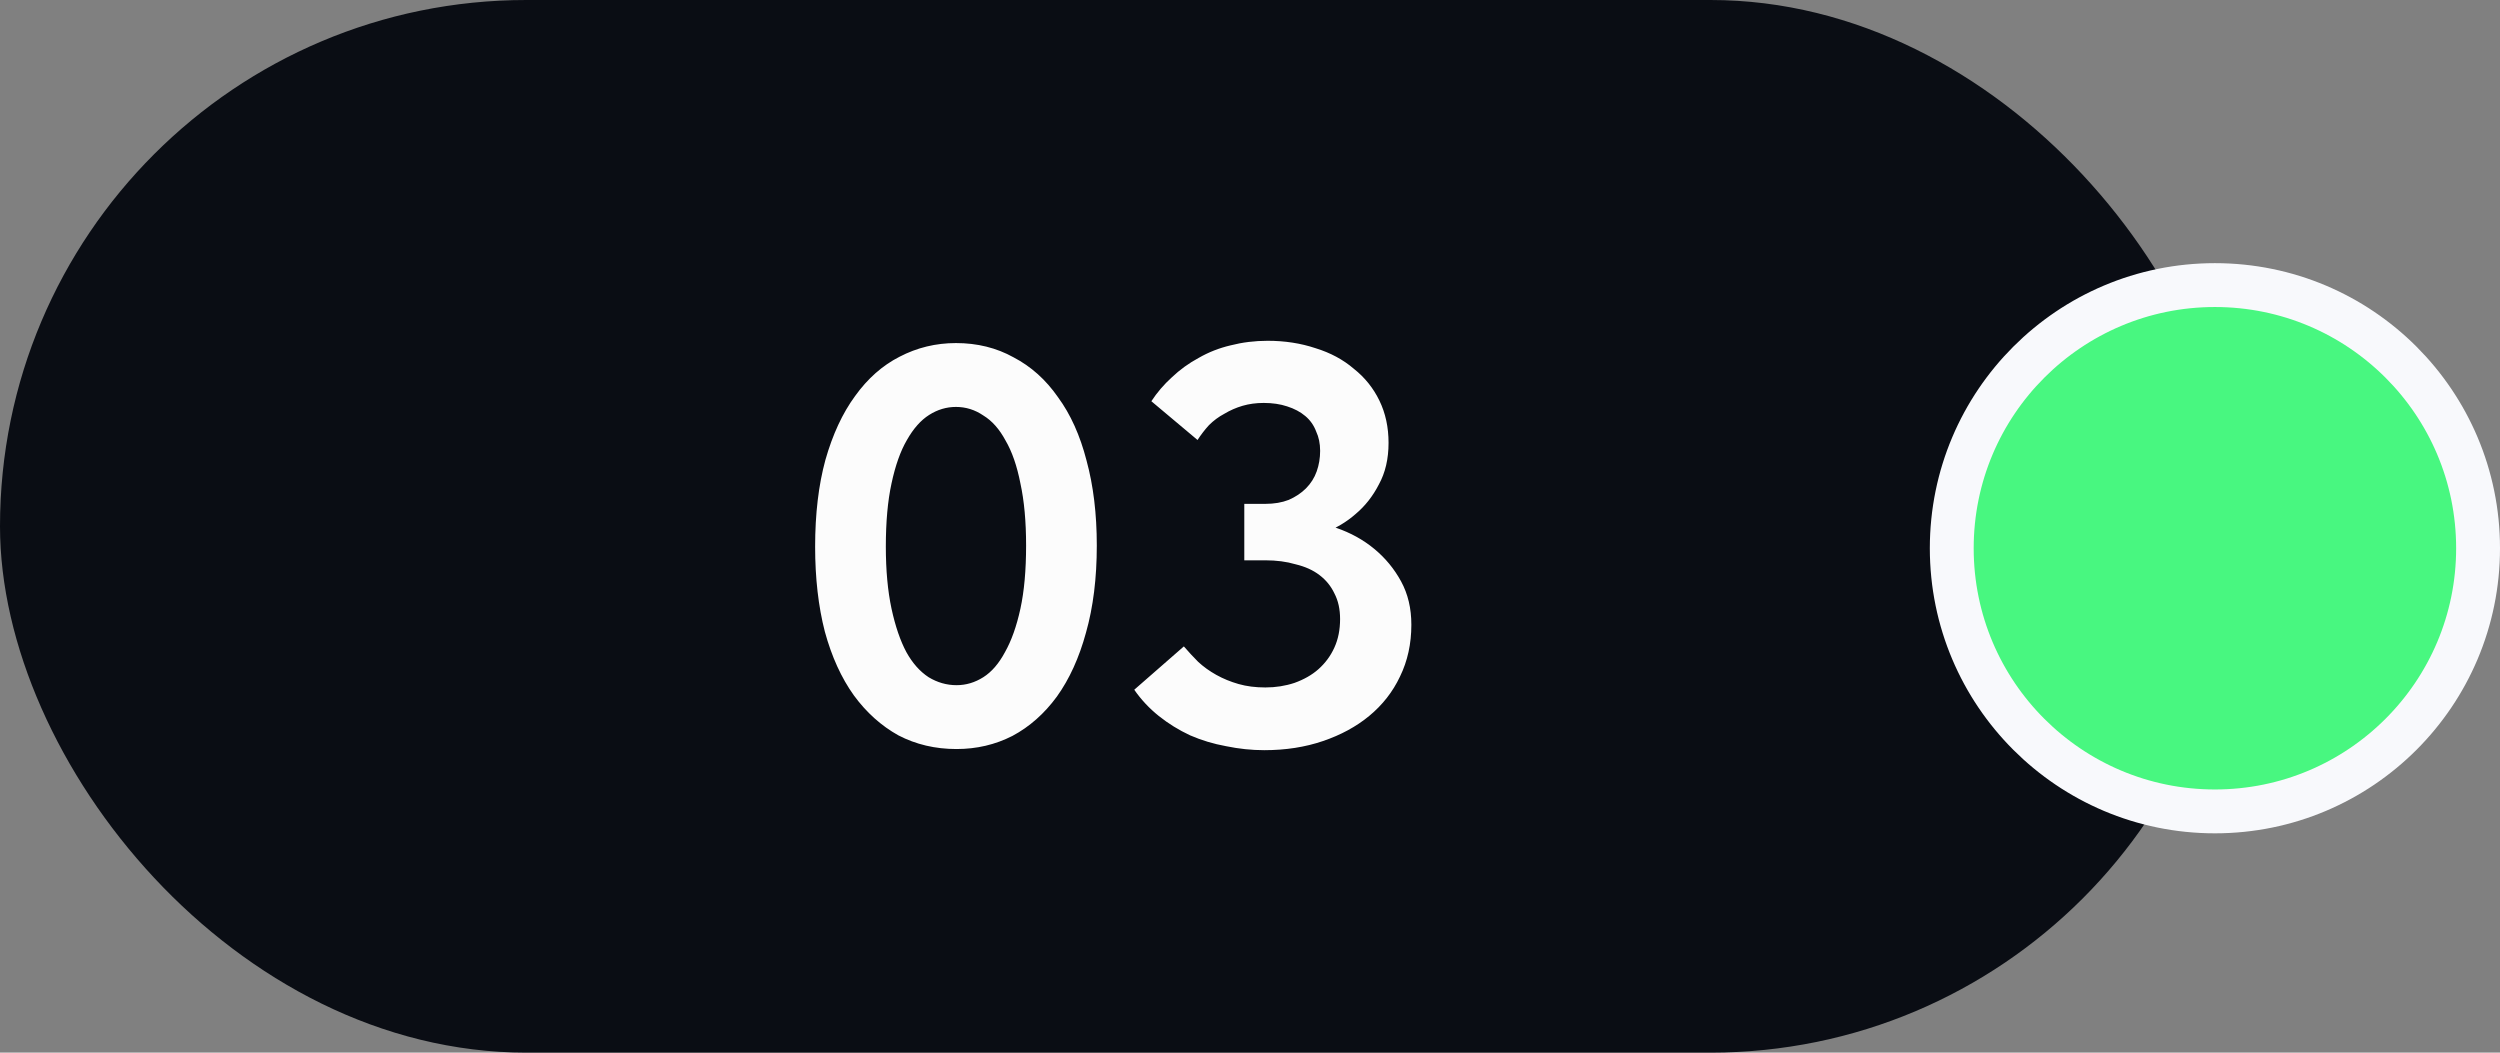 <?xml version="1.0" encoding="UTF-8"?> <svg xmlns="http://www.w3.org/2000/svg" width="57" height="24" viewBox="0 0 57 24" fill="none"><rect x="0" y="0" width="57" height="24" fill="#808080" stroke="none"/><rect width="51" height="24" rx="12" fill="#0A0D14"></rect><path d="M21.809 17.078C21.324 17.078 20.882 16.974 20.483 16.766C20.093 16.549 19.755 16.246 19.469 15.856C19.183 15.457 18.962 14.972 18.806 14.4C18.659 13.828 18.585 13.182 18.585 12.463C18.585 11.718 18.663 11.059 18.819 10.487C18.984 9.906 19.209 9.421 19.495 9.031C19.781 8.632 20.119 8.333 20.509 8.134C20.908 7.926 21.337 7.822 21.796 7.822C22.281 7.822 22.719 7.93 23.109 8.147C23.508 8.355 23.846 8.658 24.123 9.057C24.409 9.447 24.626 9.928 24.773 10.5C24.929 11.072 25.007 11.718 25.007 12.437C25.007 13.182 24.925 13.845 24.76 14.426C24.604 14.998 24.383 15.483 24.097 15.882C23.811 16.272 23.473 16.571 23.083 16.779C22.693 16.978 22.268 17.078 21.809 17.078ZM21.809 15.622C22.026 15.622 22.229 15.561 22.42 15.44C22.611 15.319 22.775 15.128 22.914 14.868C23.061 14.608 23.178 14.279 23.265 13.88C23.352 13.481 23.395 13 23.395 12.437C23.395 11.891 23.352 11.419 23.265 11.02C23.187 10.621 23.074 10.296 22.927 10.045C22.788 9.785 22.619 9.594 22.42 9.473C22.229 9.343 22.021 9.278 21.796 9.278C21.579 9.278 21.376 9.339 21.185 9.46C20.994 9.581 20.825 9.772 20.678 10.032C20.531 10.283 20.414 10.613 20.327 11.02C20.24 11.419 20.197 11.9 20.197 12.463C20.197 13 20.24 13.473 20.327 13.88C20.414 14.279 20.526 14.608 20.665 14.868C20.804 15.119 20.973 15.31 21.172 15.44C21.371 15.561 21.584 15.622 21.809 15.622ZM28.825 17.104C28.539 17.104 28.249 17.074 27.954 17.013C27.668 16.961 27.395 16.879 27.135 16.766C26.875 16.645 26.637 16.497 26.42 16.324C26.204 16.151 26.017 15.951 25.861 15.726L26.992 14.738C27.096 14.859 27.205 14.976 27.317 15.089C27.439 15.202 27.577 15.301 27.733 15.388C27.889 15.475 28.058 15.544 28.24 15.596C28.422 15.648 28.626 15.674 28.851 15.674C29.085 15.674 29.306 15.639 29.514 15.57C29.731 15.492 29.913 15.388 30.06 15.258C30.216 15.119 30.338 14.955 30.424 14.764C30.511 14.573 30.554 14.357 30.554 14.114C30.554 13.889 30.511 13.694 30.424 13.529C30.346 13.364 30.234 13.226 30.086 13.113C29.939 13 29.757 12.918 29.54 12.866C29.332 12.805 29.103 12.775 28.851 12.775H28.37V11.488H28.851C29.051 11.488 29.228 11.458 29.384 11.397C29.54 11.328 29.67 11.241 29.774 11.137C29.887 11.024 29.969 10.894 30.021 10.747C30.073 10.6 30.099 10.444 30.099 10.279C30.099 10.114 30.069 9.967 30.008 9.837C29.956 9.698 29.874 9.581 29.761 9.486C29.649 9.391 29.51 9.317 29.345 9.265C29.189 9.213 29.012 9.187 28.812 9.187C28.639 9.187 28.479 9.209 28.331 9.252C28.184 9.295 28.045 9.356 27.915 9.434C27.785 9.503 27.668 9.59 27.564 9.694C27.469 9.798 27.382 9.911 27.304 10.032L26.251 9.148C26.381 8.949 26.537 8.767 26.719 8.602C26.901 8.429 27.105 8.281 27.33 8.16C27.556 8.03 27.798 7.935 28.058 7.874C28.327 7.805 28.609 7.77 28.903 7.77C29.293 7.77 29.657 7.826 29.995 7.939C30.333 8.043 30.624 8.199 30.866 8.407C31.118 8.606 31.313 8.849 31.451 9.135C31.59 9.421 31.659 9.742 31.659 10.097C31.659 10.461 31.586 10.777 31.438 11.046C31.3 11.315 31.122 11.54 30.905 11.722C30.697 11.904 30.463 12.043 30.203 12.138C29.952 12.225 29.705 12.272 29.462 12.281V11.852C29.809 11.861 30.143 11.921 30.463 12.034C30.793 12.147 31.083 12.307 31.334 12.515C31.586 12.723 31.789 12.97 31.945 13.256C32.101 13.542 32.179 13.871 32.179 14.244C32.179 14.677 32.093 15.072 31.919 15.427C31.755 15.774 31.521 16.073 31.217 16.324C30.923 16.567 30.572 16.757 30.164 16.896C29.757 17.035 29.311 17.104 28.825 17.104Z" fill="#FCFCFC"></path><circle cx="50.5" cy="12.5" r="6" fill="#48F780" stroke="#F8F9FC"></circle></svg> 